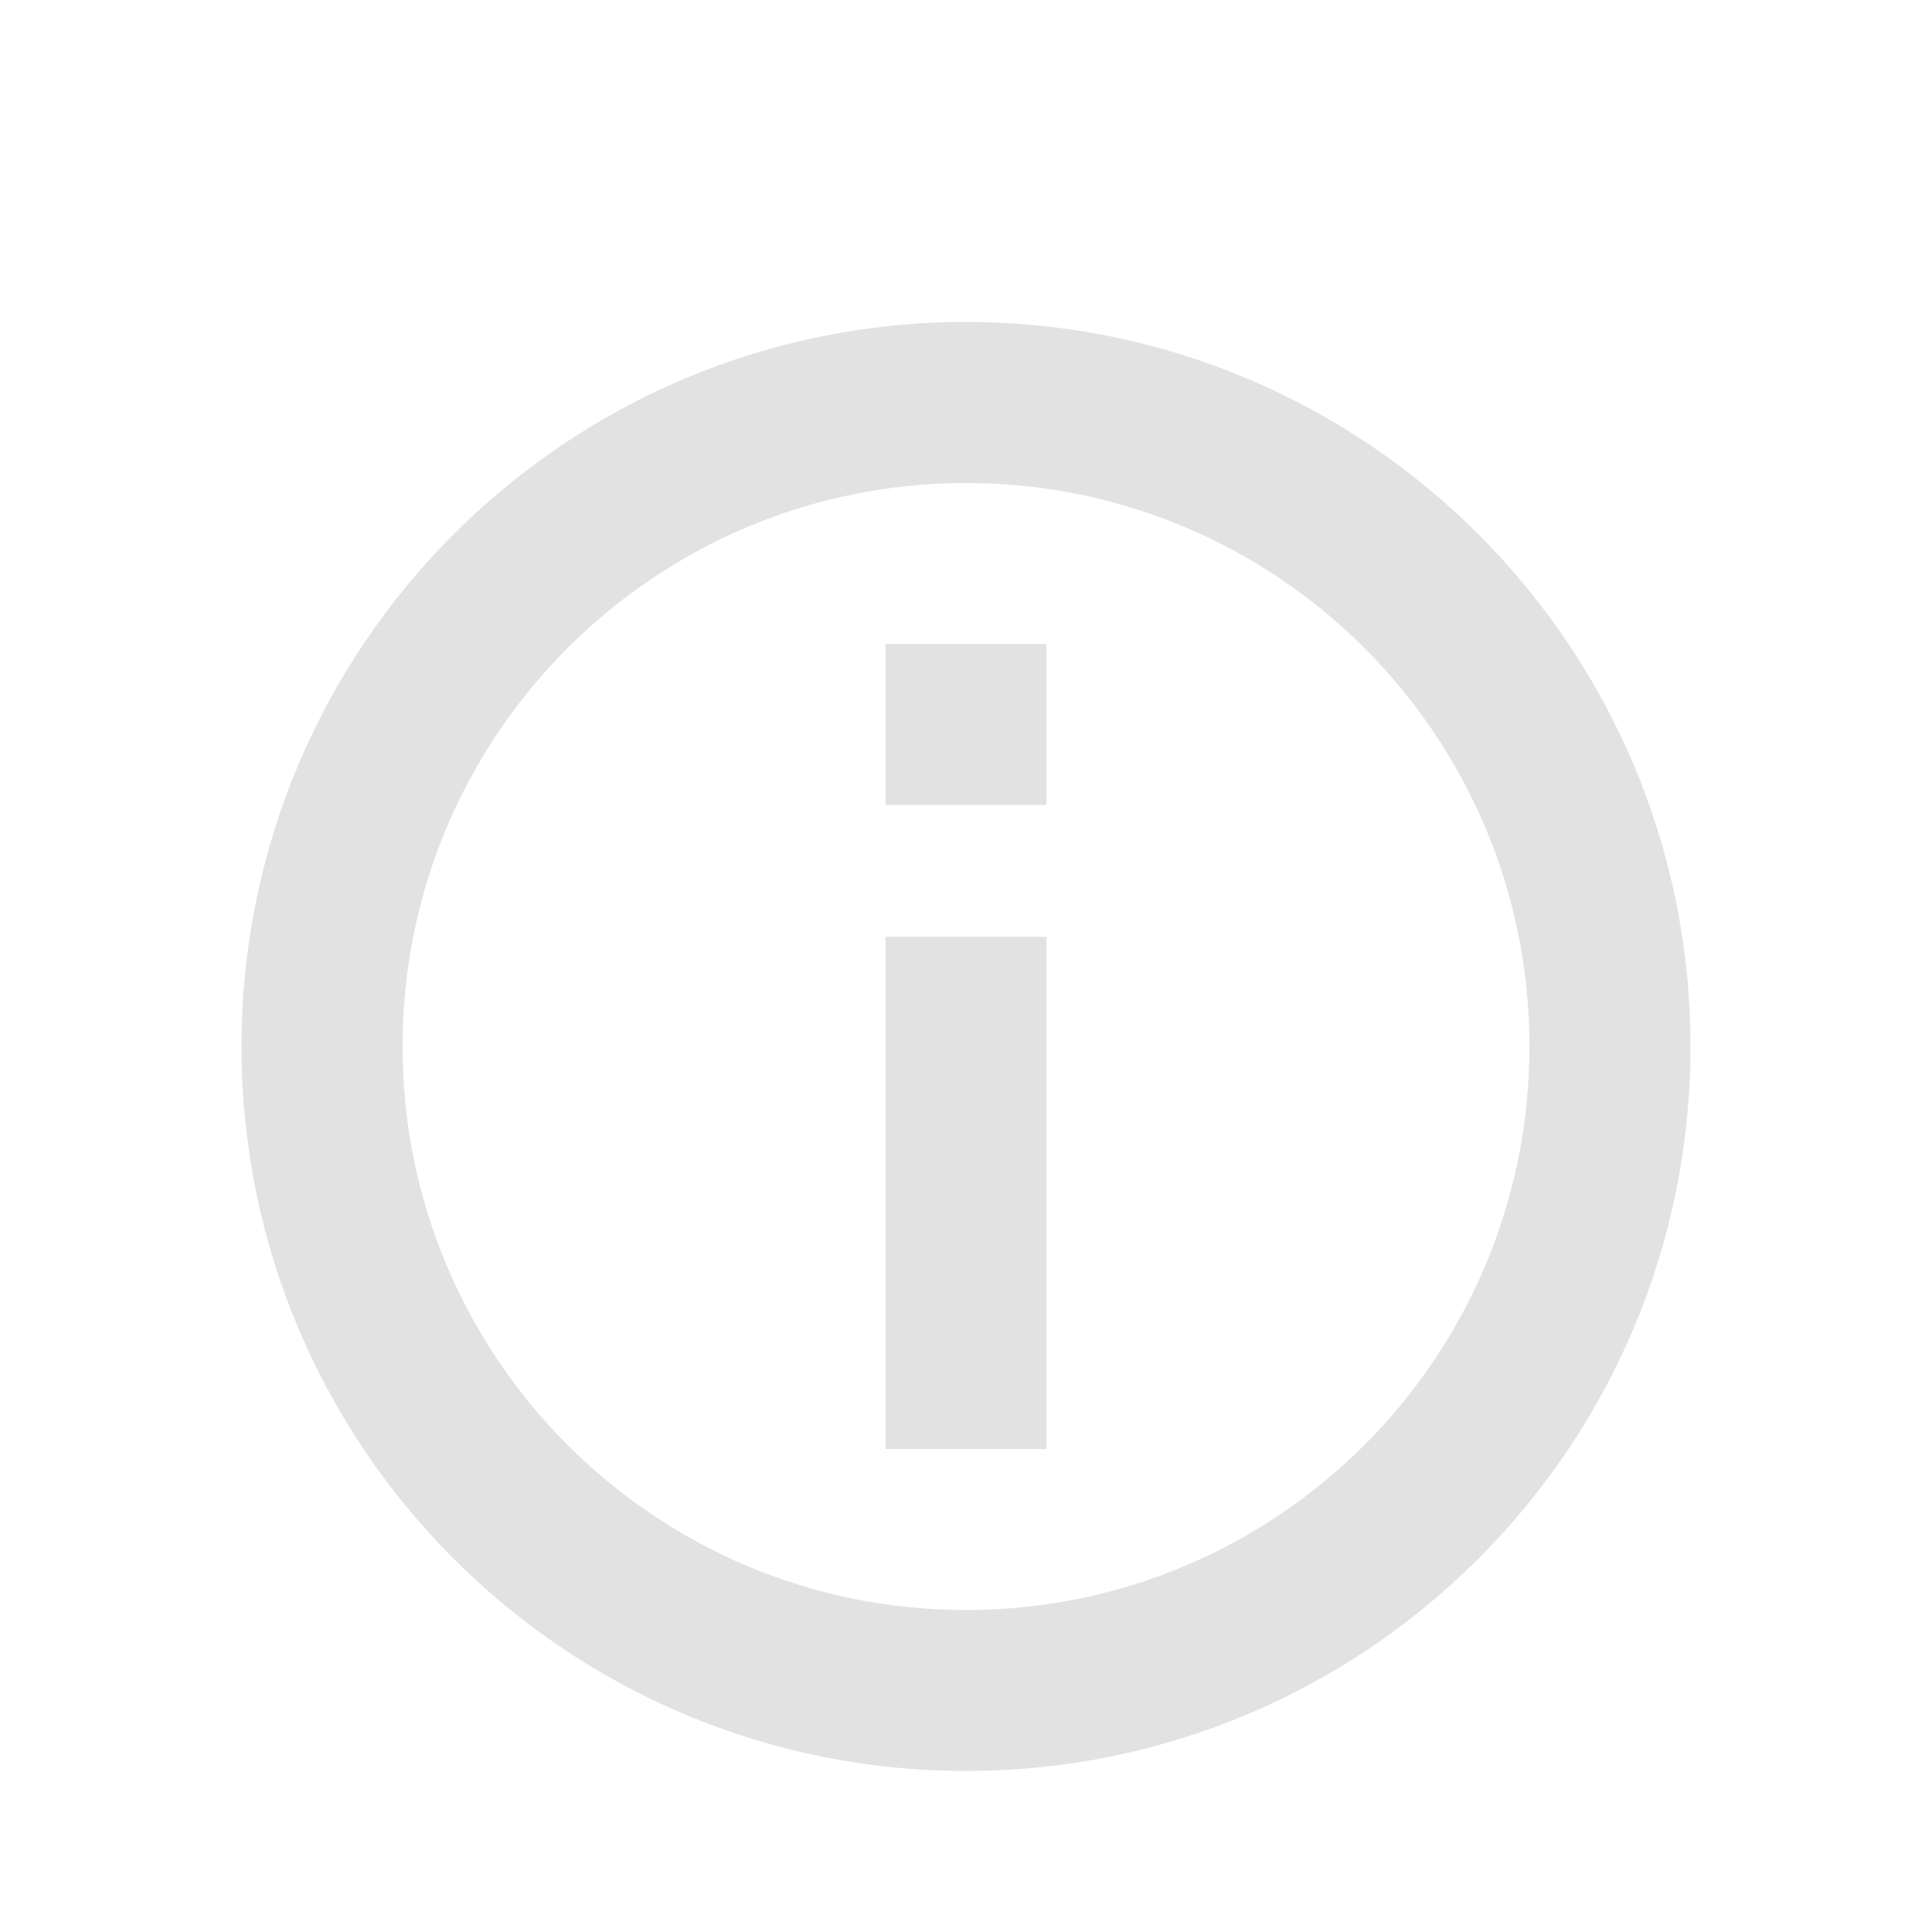 <svg width="20" height="20" viewBox="0 0 20 20" fill="none" xmlns="http://www.w3.org/2000/svg">
<path fill-rule="evenodd" clip-rule="evenodd" d="M10 16.667C13.222 16.667 15.833 14.055 15.833 10.833C15.833 7.612 13.222 5 10 5C6.778 5 4.167 7.612 4.167 10.833C4.167 14.055 6.778 16.667 10 16.667ZM10 18.333C14.142 18.333 17.5 14.976 17.5 10.833C17.5 6.691 14.142 3.333 10 3.333C5.858 3.333 2.5 6.691 2.5 10.833C2.5 14.976 5.858 18.333 10 18.333Z" fill="#E2E2E2"/>
<path d="M9.167 9.698H10.833V15H9.167V9.698Z" fill="#E2E2E2"/>
<path d="M9.167 6.667H10.833V8.333H9.167V6.667Z" fill="#E2E2E2"/>
</svg>
